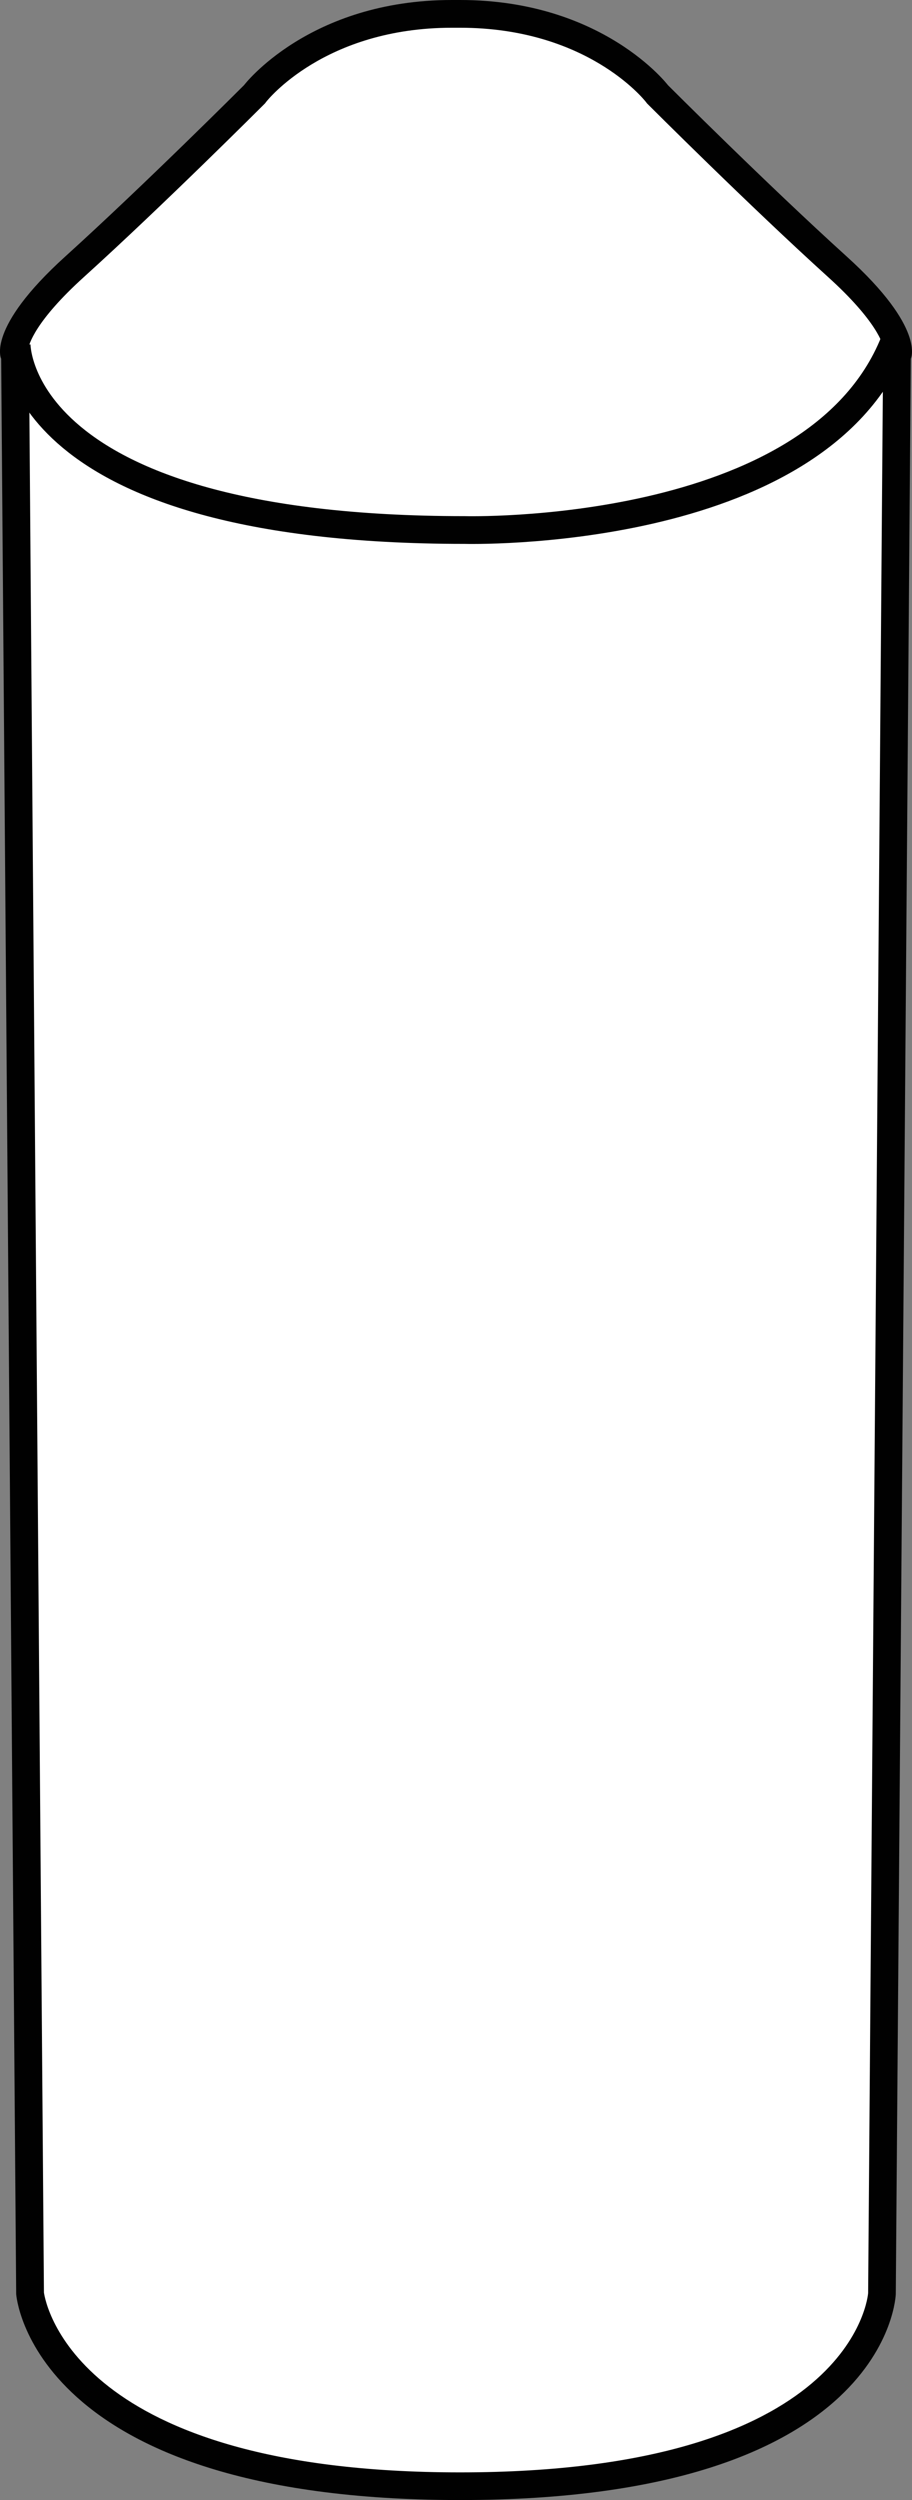 <?xml version="1.0" encoding="iso-8859-1"?>
<!-- Generator: Adobe Illustrator 28.1.0, SVG Export Plug-In . SVG Version: 6.00 Build 0)  -->
<svg version="1.1" id="image" xmlns="http://www.w3.org/2000/svg" xmlns:xlink="http://www.w3.org/1999/xlink" x="0px" y="0px"
	 width="26.319px" height="72.085px" viewBox="0 0 26.319 72.085" enable-background="new 0 0 26.319 72.085"
	 xml:space="preserve">
<rect x="0" y="0" width="26.319" height="72.085" fill="#808080" stroke="none"/>
<g id="Layer_4">
	<path fill="#FFFFFF" stroke="#010101" stroke-width="0.8" stroke-miterlimit="10" d="M25.851,68.787"/>
	<path fill="#FFFFFF" stroke="#010101" stroke-width="0.8" stroke-miterlimit="10" d="M0.467,68.787"/>
	<g>
		<path fill="#FFFFFF" d="M13.276,71.685c-11.833,0-12.405-5.513-12.409-5.568L0.434,10.247l-0.043-0.083h0.001
			c0.006,0-0.138-0.755,1.76-2.471C4.425,5.635,7.297,2.766,7.326,2.737c0.052-0.062,1.853-2.337,5.716-2.337
			h0.233c3.863,0,5.665,2.275,5.683,2.298c0.064,0.068,2.935,2.937,5.209,4.995
			c1.931,1.746,1.747,2.496,1.745,2.504l-0.043,0.084l0.014,0.06l-0.433,55.801
			C25.448,66.188,25.093,71.685,13.276,71.685z"/>
		<path fill="#010101" d="M13.276,0.8c3.646,0,5.298,2.056,5.364,2.14l0.033,0.043l0.038,0.038
			c0.029,0.029,2.907,2.904,5.189,4.969c1.4,1.267,1.591,1.935,1.616,2.103l-0.029,0.058l-0.002,0.189
			l-0.432,55.775c-0.003,0.052-0.411,5.171-11.776,5.171c-11.066,0-11.962-4.857-12.009-5.186l-0.432-55.761
			l-0.002-0.189l-0.029-0.058C0.83,9.925,1.02,9.256,2.42,7.989c2.282-2.064,5.16-4.94,5.189-4.969l0.038-0.038
			l0.033-0.043C7.695,2.918,9.353,0.8,13.043,0.8H13.276 M13.276,0h-0.233C8.914,0,7.043,2.455,7.043,2.455
			S4.176,5.321,1.883,7.396c-2.293,2.075-1.849,2.948-1.849,2.948l0.433,55.801c0,0,0.393,5.939,12.809,5.939
			c12.415,0,12.575-5.939,12.575-5.939l0.433-55.801c0,0,0.445-0.874-1.849-2.948
			c-2.293-2.075-5.16-4.941-5.16-4.941S17.404,0,13.276,0L13.276,0z"/>
	</g>
</g>
<g id="Layer_6">
	<path fill="none" stroke="#010101" stroke-width="0.8" stroke-miterlimit="10" d="M25.675,9.927"/>
	<path fill="none" stroke="#010101" stroke-width="0.8" stroke-miterlimit="10" d="M0.48,9.927c0,0-0.078,5.355,12.93,5.355
		c0,0,10.108,0.276,12.394-5.421"/>
</g>
</svg>
